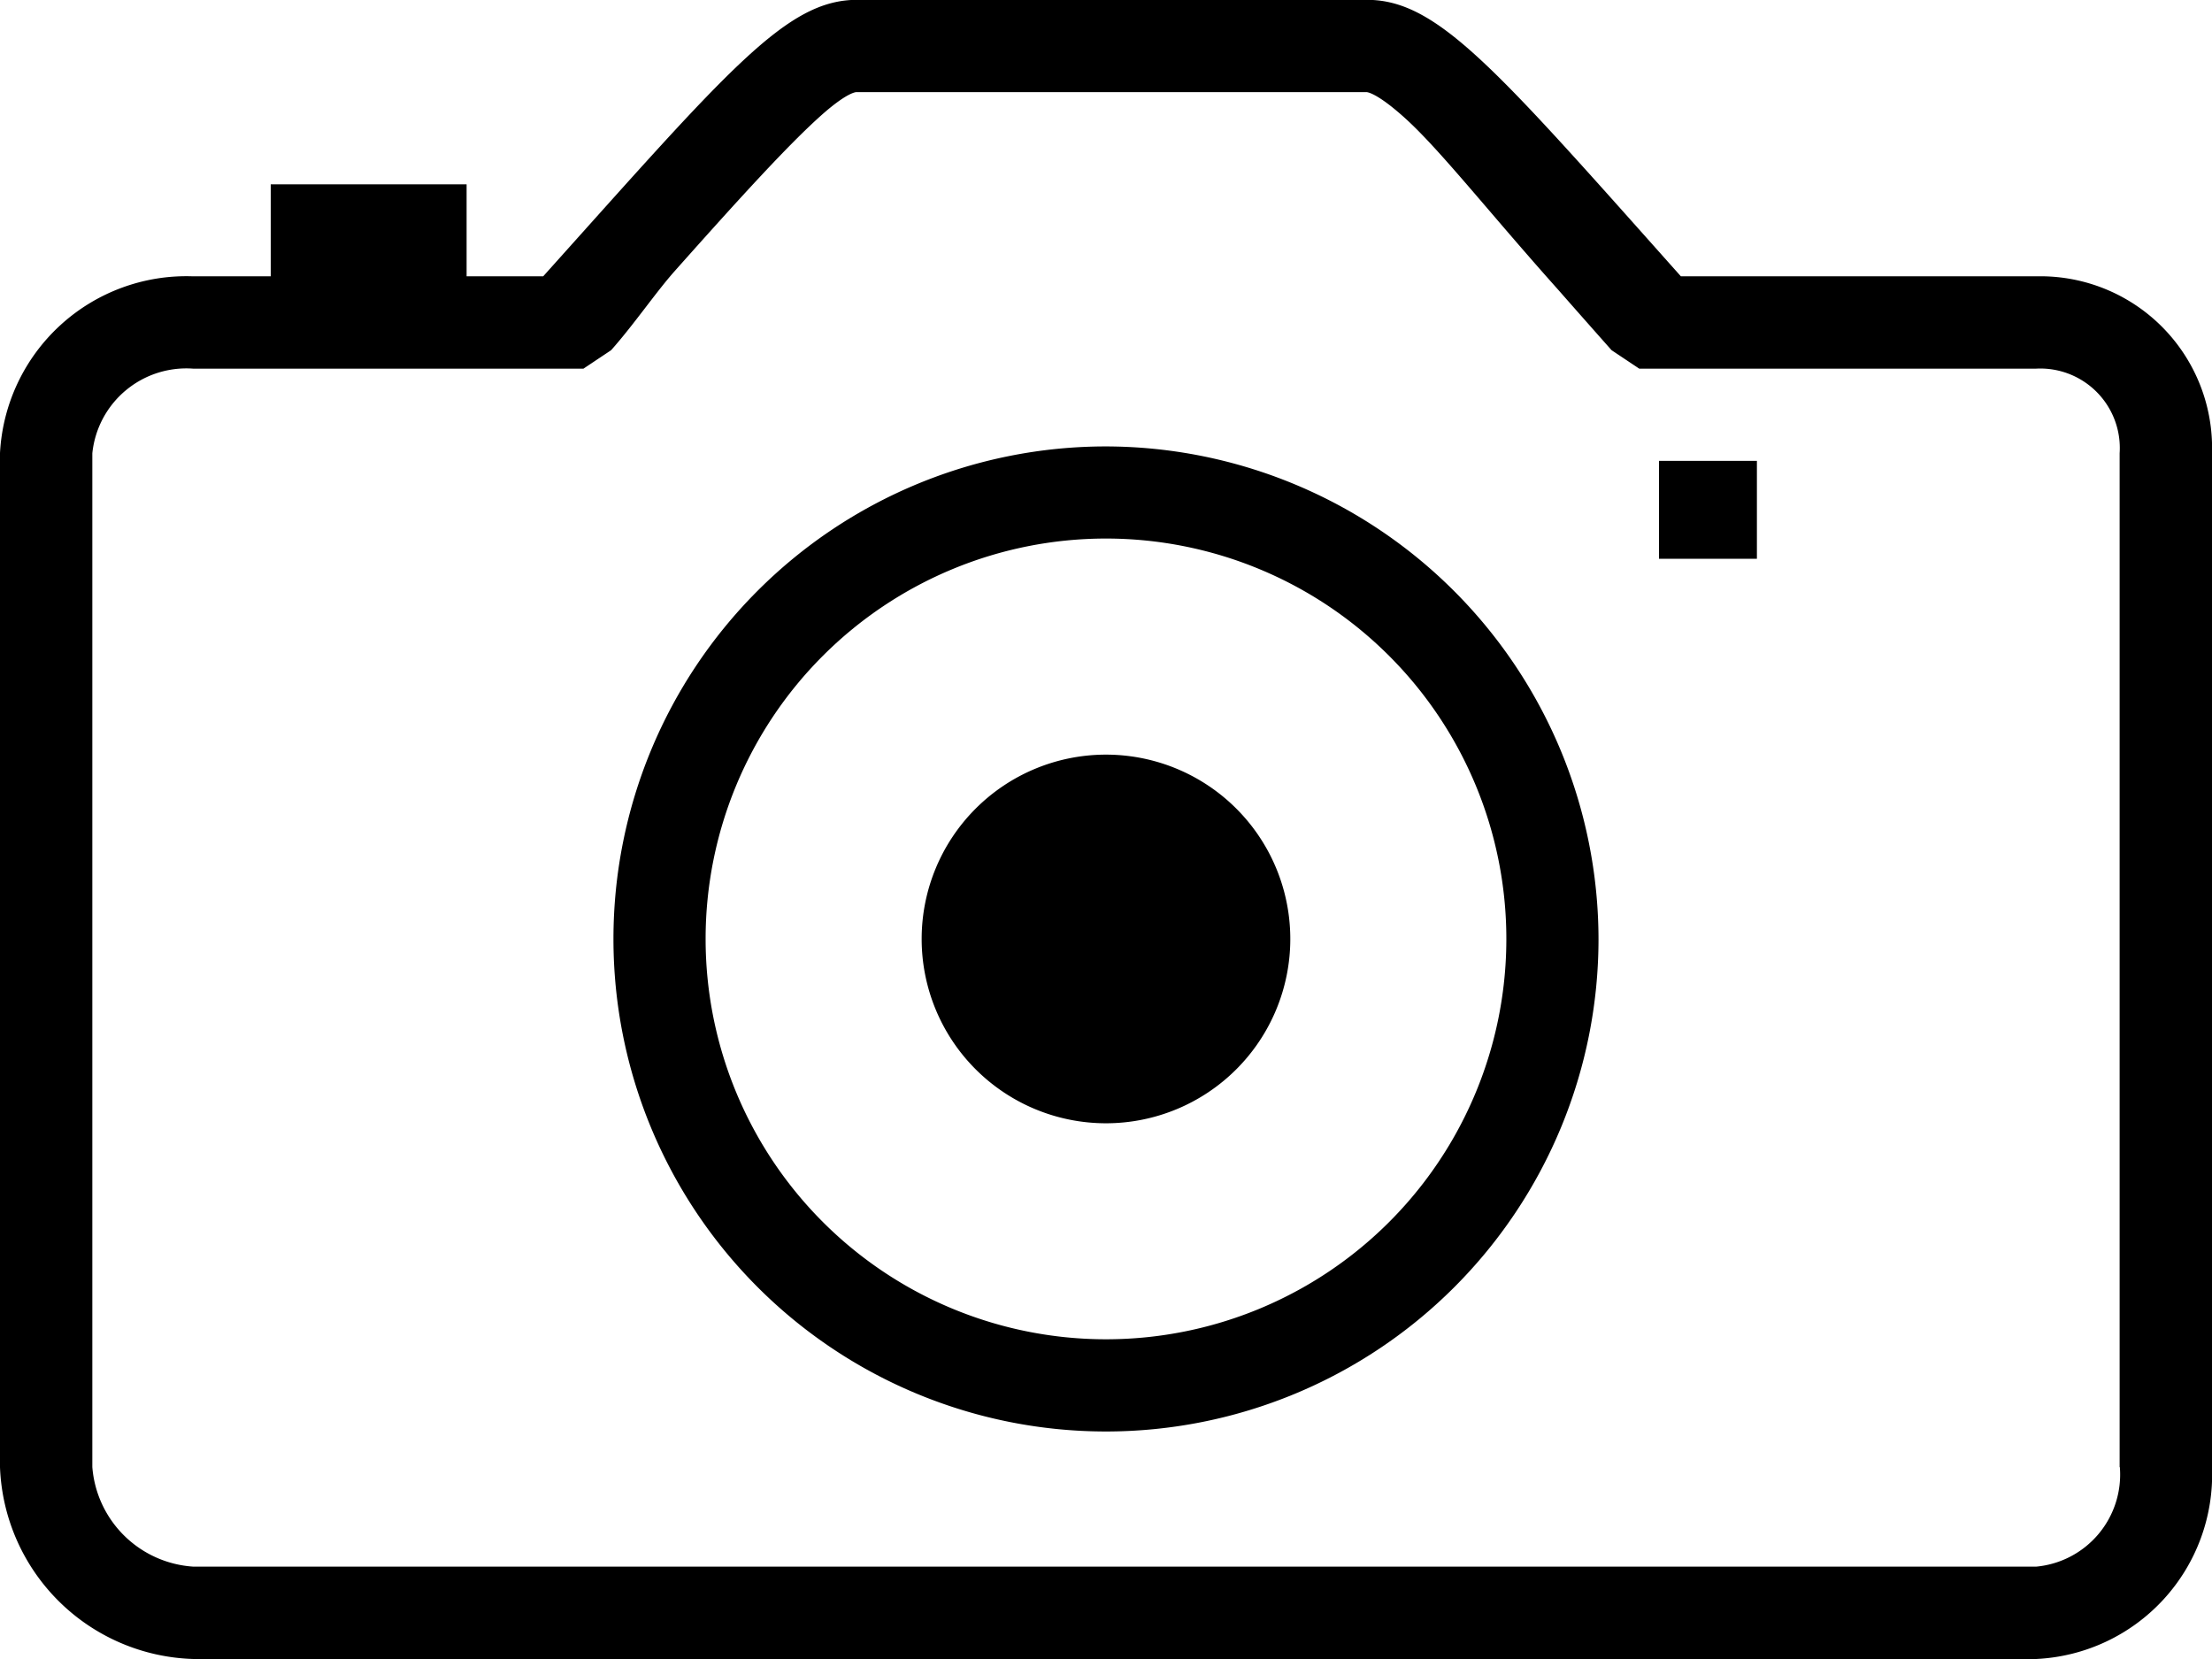 <svg xmlns="http://www.w3.org/2000/svg" width="53.835" height="40.376" viewBox="0 0 53.835 40.376">
  <g id="Icon_ion-ios-camera-outline" data-name="Icon ion-ios-camera-outline" transform="translate(-4.5 -7.875)">
    <path id="パス_85" data-name="パス 85" d="M54.059,14.6h-8.65c-4.5-5.047-5.916-6.729-7.641-6.729H25.361c-1.724,0-3.112,1.682-7.641,6.729H15.856V12.361H11.089V14.6H9.2a4.543,4.543,0,0,0-4.7,4.3V43.583a4.853,4.853,0,0,0,4.7,4.668H54.059a4.494,4.494,0,0,0,4.276-4.668V18.908A4.179,4.179,0,0,0,54.059,14.6Zm2.033,28.978a2.25,2.25,0,0,1-2.033,2.425H9.2a2.635,2.635,0,0,1-2.453-2.425V18.908A2.3,2.3,0,0,1,9.2,16.847H18.7l.673-.449c.561-.631,1.08-1.4,1.556-1.935,1.584-1.78,2.734-3.042,3.547-3.771.659-.589.869-.575.869-.575H37.754s.224-.014.939.631c.855.771,2.061,2.313,3.729,4.178q.61.694,1.3,1.472l.673.449h9.659a1.935,1.935,0,0,1,2.033,2.061V43.583Z" transform="translate(0 0)"/>
    <path id="パス_86" data-name="パス 86" d="M23.975,13.324A11.987,11.987,0,1,0,35.962,25.311,12.008,12.008,0,0,0,23.975,13.324Zm0,21.73a9.744,9.744,0,1,1,9.744-9.744A9.741,9.741,0,0,1,23.975,35.054Z" transform="translate(7.442 5.416)"/>
    <path id="パス_87" data-name="パス 87" d="M24.75,13.5h2.383v2.383H24.75Z" transform="translate(20.126 5.591)"/>
    <path id="パス_88" data-name="パス 88" d="M24.722,21.572a4.486,4.486,0,1,1-4.486-4.486A4.486,4.486,0,0,1,24.722,21.572Z" transform="translate(11.181 9.155)"/>
  </g>
</svg>
